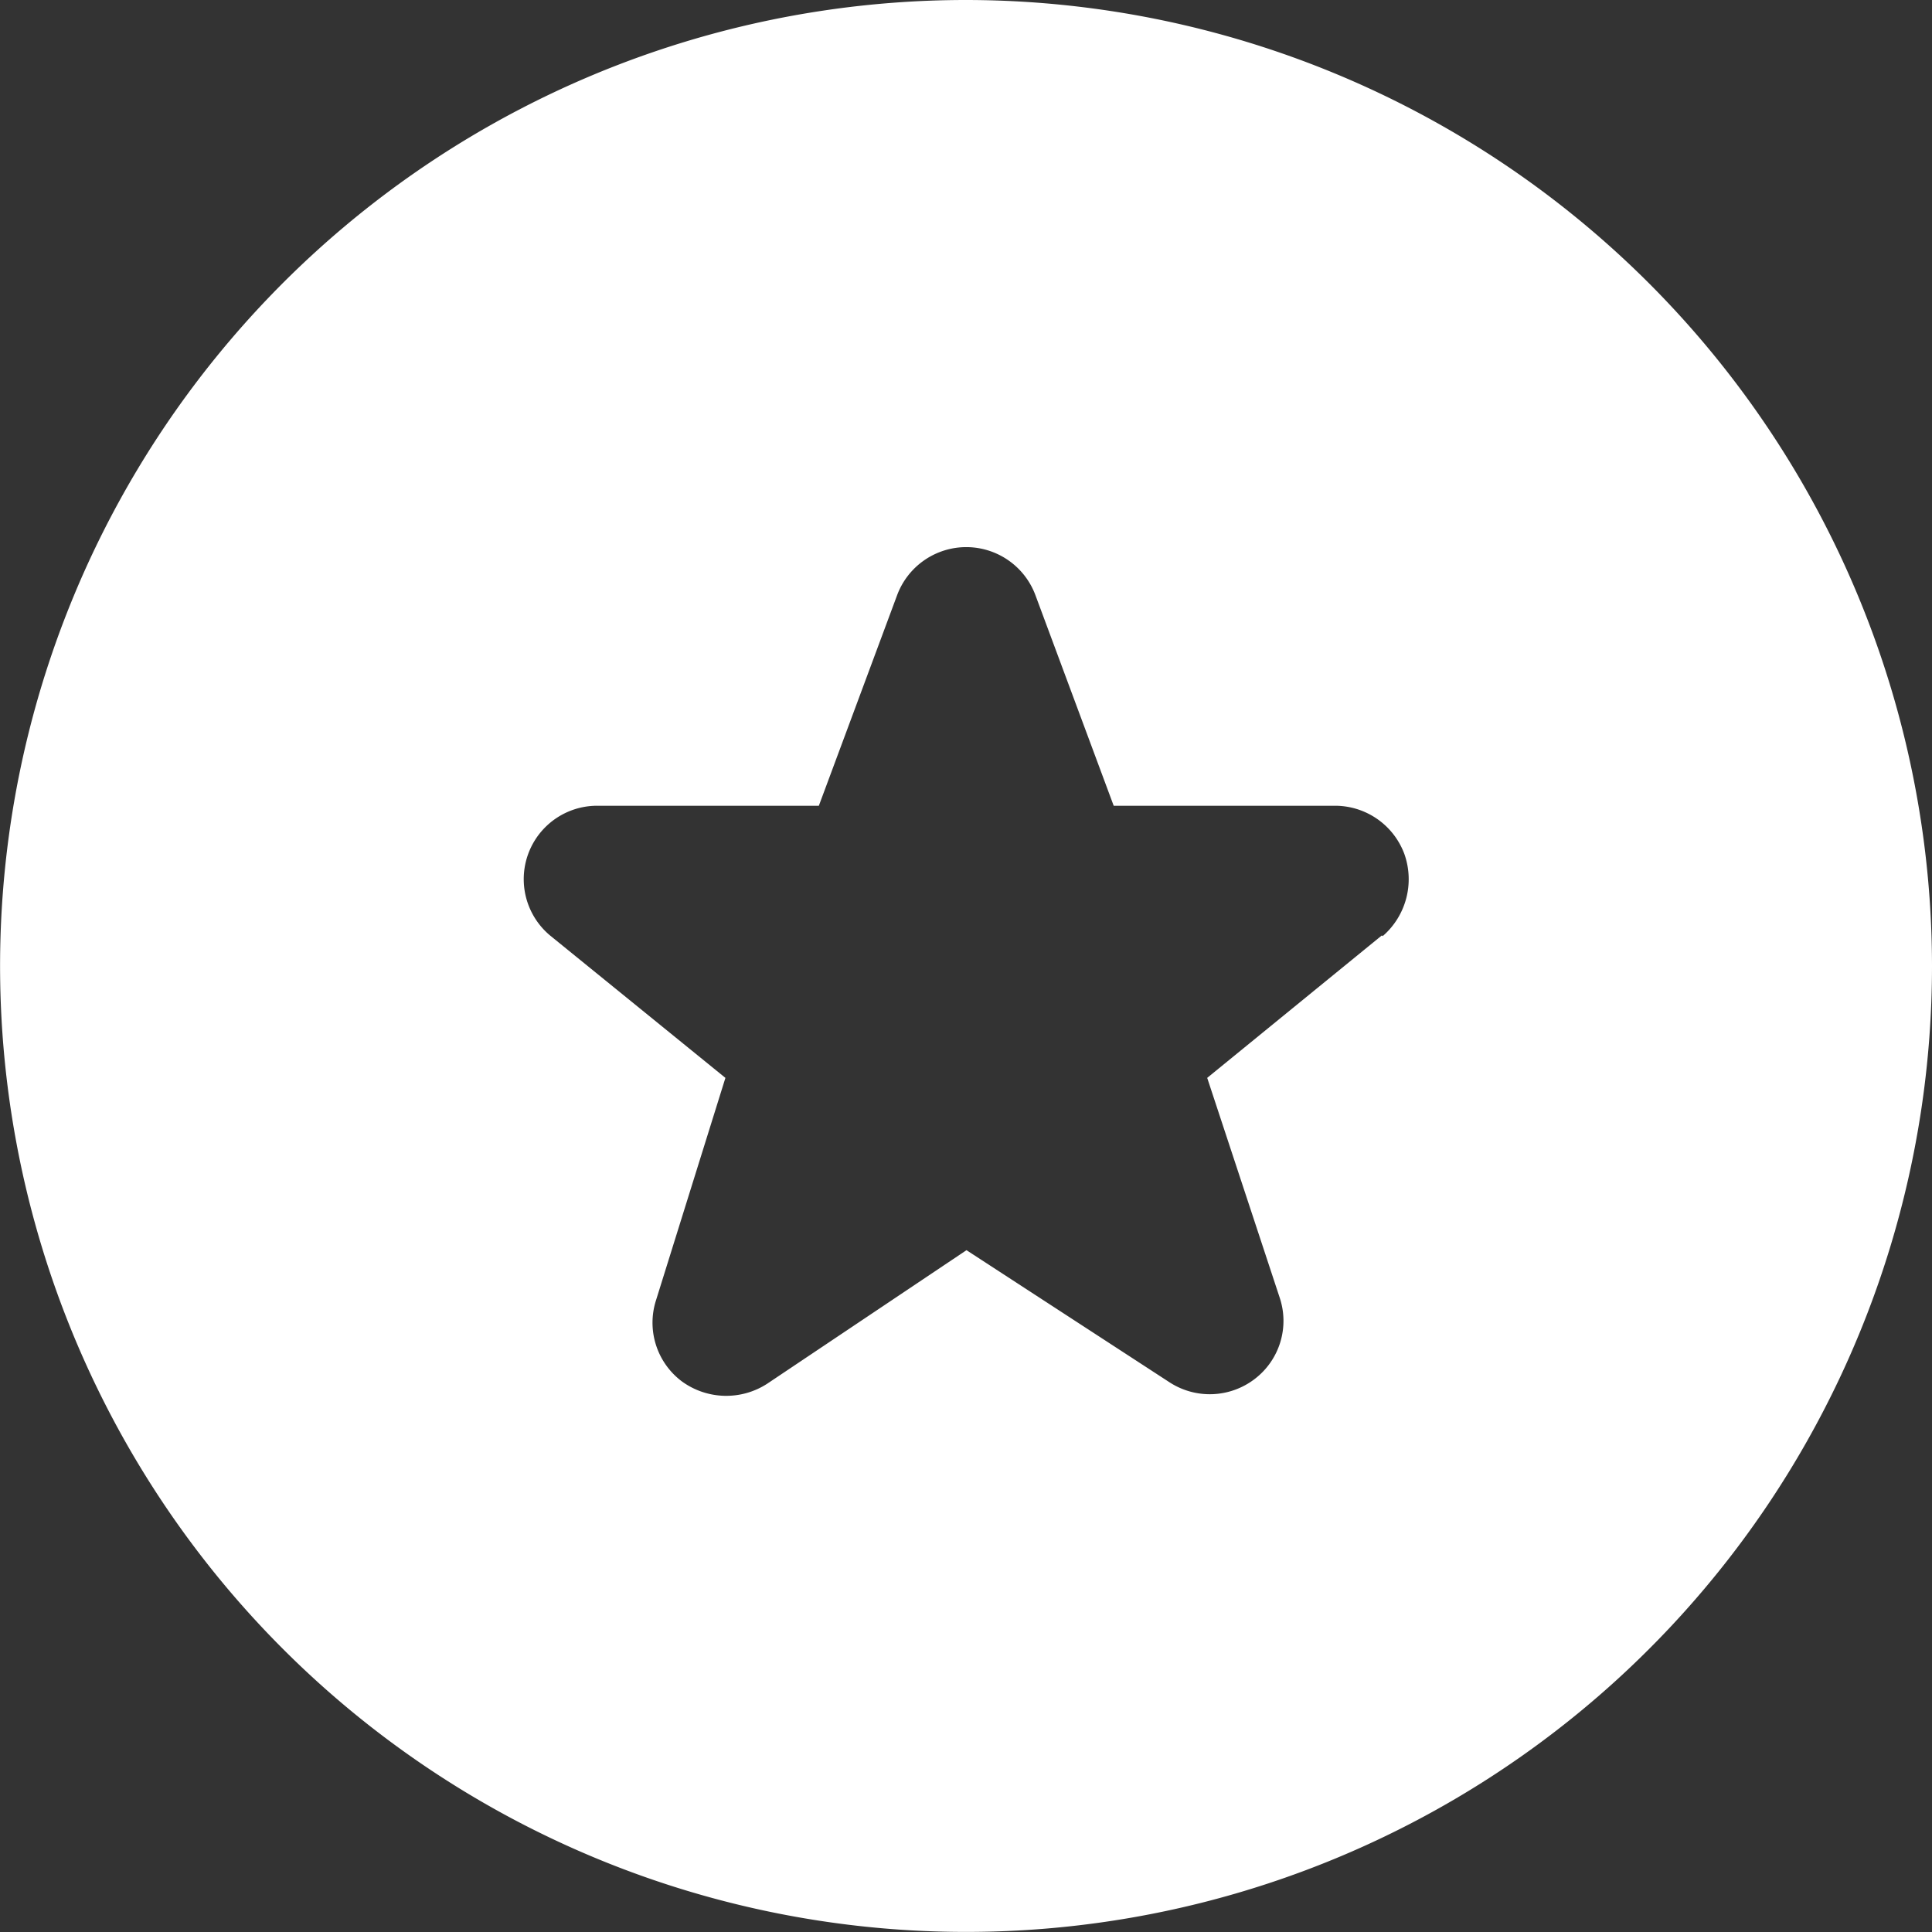 <svg xmlns="http://www.w3.org/2000/svg" width="25.083" height="25.083" viewBox="0 0 25.083 25.083">
  <rect x="0" y="0" width="25.083" height="25.083" fill="#333333" stroke="none"/>
  <path id="circle-star" d="M12.541,0A12.541,12.541,0,1,0,25.083,12.541,12.551,12.551,0,0,0,12.541,0Zm5.4,12.144-2.268,1.85.941,2.853a.949.949,0,0,1-.324,1.056.959.959,0,0,1-1.108.042l-2.634-1.714L9.96,17.965a.978.978,0,0,1-1.108-.031.953.953,0,0,1-.334-1.056l.9-2.884-2.278-1.85a.953.953,0,0,1,.617-1.683h2.874l1.014-2.728a.958.958,0,0,1,1.8,0l1.014,2.728h2.874a.96.96,0,0,1,.9.627.978.978,0,0,1-.282,1.066Z" fill="#fff"/>
</svg>
